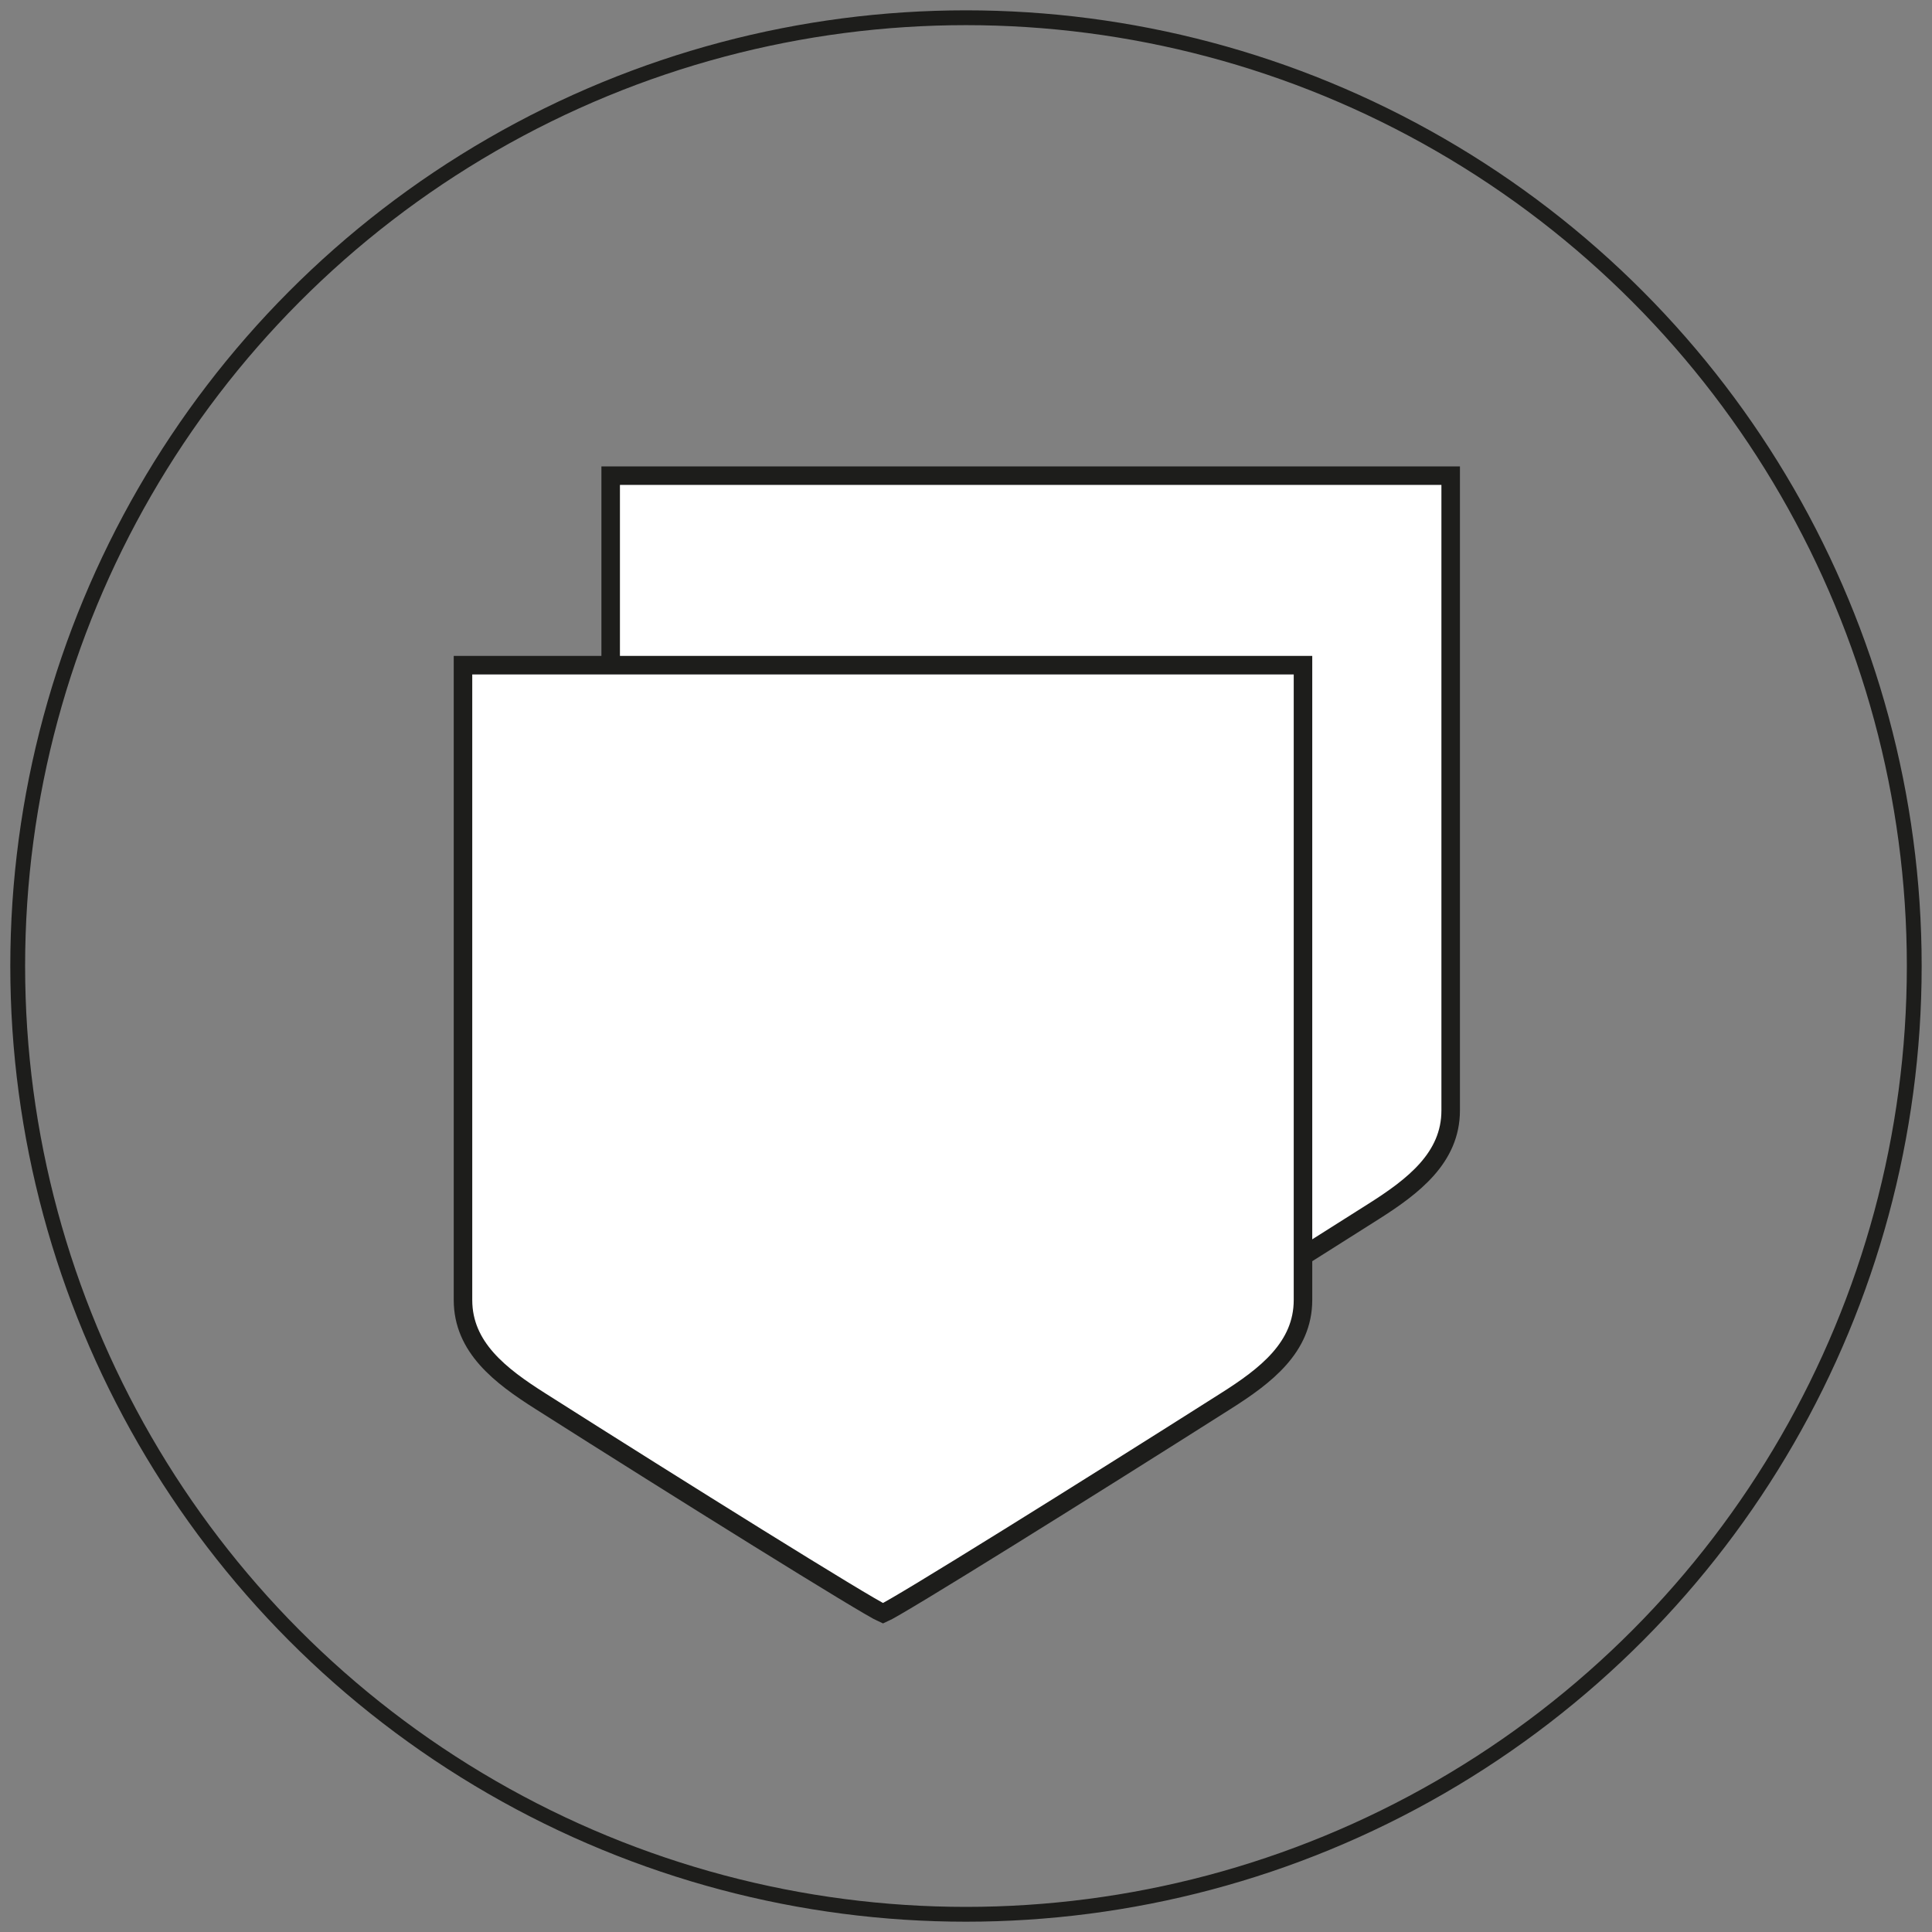 <?xml version="1.0" encoding="utf-8"?>
<!-- Generator: Adobe Illustrator 16.0.0, SVG Export Plug-In . SVG Version: 6.00 Build 0)  -->
<!DOCTYPE svg PUBLIC "-//W3C//DTD SVG 1.1//EN" "http://www.w3.org/Graphics/SVG/1.1/DTD/svg11.dtd">
<svg version="1.1" id="Warstwa_1" xmlns="http://www.w3.org/2000/svg" xmlns:xlink="http://www.w3.org/1999/xlink" x="0px" y="0px"
	 width="52.157px" height="52.157px" viewBox="0 0 52.157 52.157" enable-background="new 0 0 52.157 52.157" xml:space="preserve">
<rect x="0" y="0" width="52.157" height="52.157" fill="#808080" stroke="none"/>
<g>
	<circle fill="none" stroke="#1D1D1B" stroke-width="0.4" stroke-miterlimit="10" cx="26.078" cy="26.079" r="25.6"/>
	<path fill="#FFFFFF" d="M39.163,12.841v17.137c0,1.277-1.009,2.049-2.088,2.732c-3.744,2.375-8.837,5.553-9.251,5.729
		c-0.414-0.176-5.506-3.354-9.25-5.729c-1.08-0.684-2.088-1.455-2.088-2.732V12.841H39.163z"/>
	<path fill="none" stroke="#1D1D1B" stroke-width="0.5" stroke-miterlimit="10" d="M39.163,12.841v17.137
		c0,1.277-1.009,2.049-2.088,2.732c-3.744,2.375-8.837,5.553-9.251,5.729c-0.414-0.176-5.506-3.354-9.25-5.729
		c-1.08-0.684-2.088-1.455-2.088-2.732V12.841H39.163z"/>
	<path fill="#FFFFFF" d="M35.176,17.957v17.137c0,1.279-1.008,2.049-2.088,2.732c-3.744,2.377-8.836,5.553-9.25,5.729
		c-0.414-0.176-5.507-3.352-9.25-5.729c-1.08-0.684-2.089-1.453-2.089-2.732V17.957H35.176z"/>
	<path fill="none" stroke="#1D1D1B" stroke-width="0.5" stroke-miterlimit="10" d="M35.176,17.957v17.137
		c0,1.279-1.008,2.049-2.088,2.732c-3.744,2.377-8.836,5.553-9.25,5.729c-0.414-0.176-5.507-3.352-9.25-5.729
		c-1.08-0.684-2.089-1.453-2.089-2.732V17.957H35.176z"/>
</g>
</svg>
